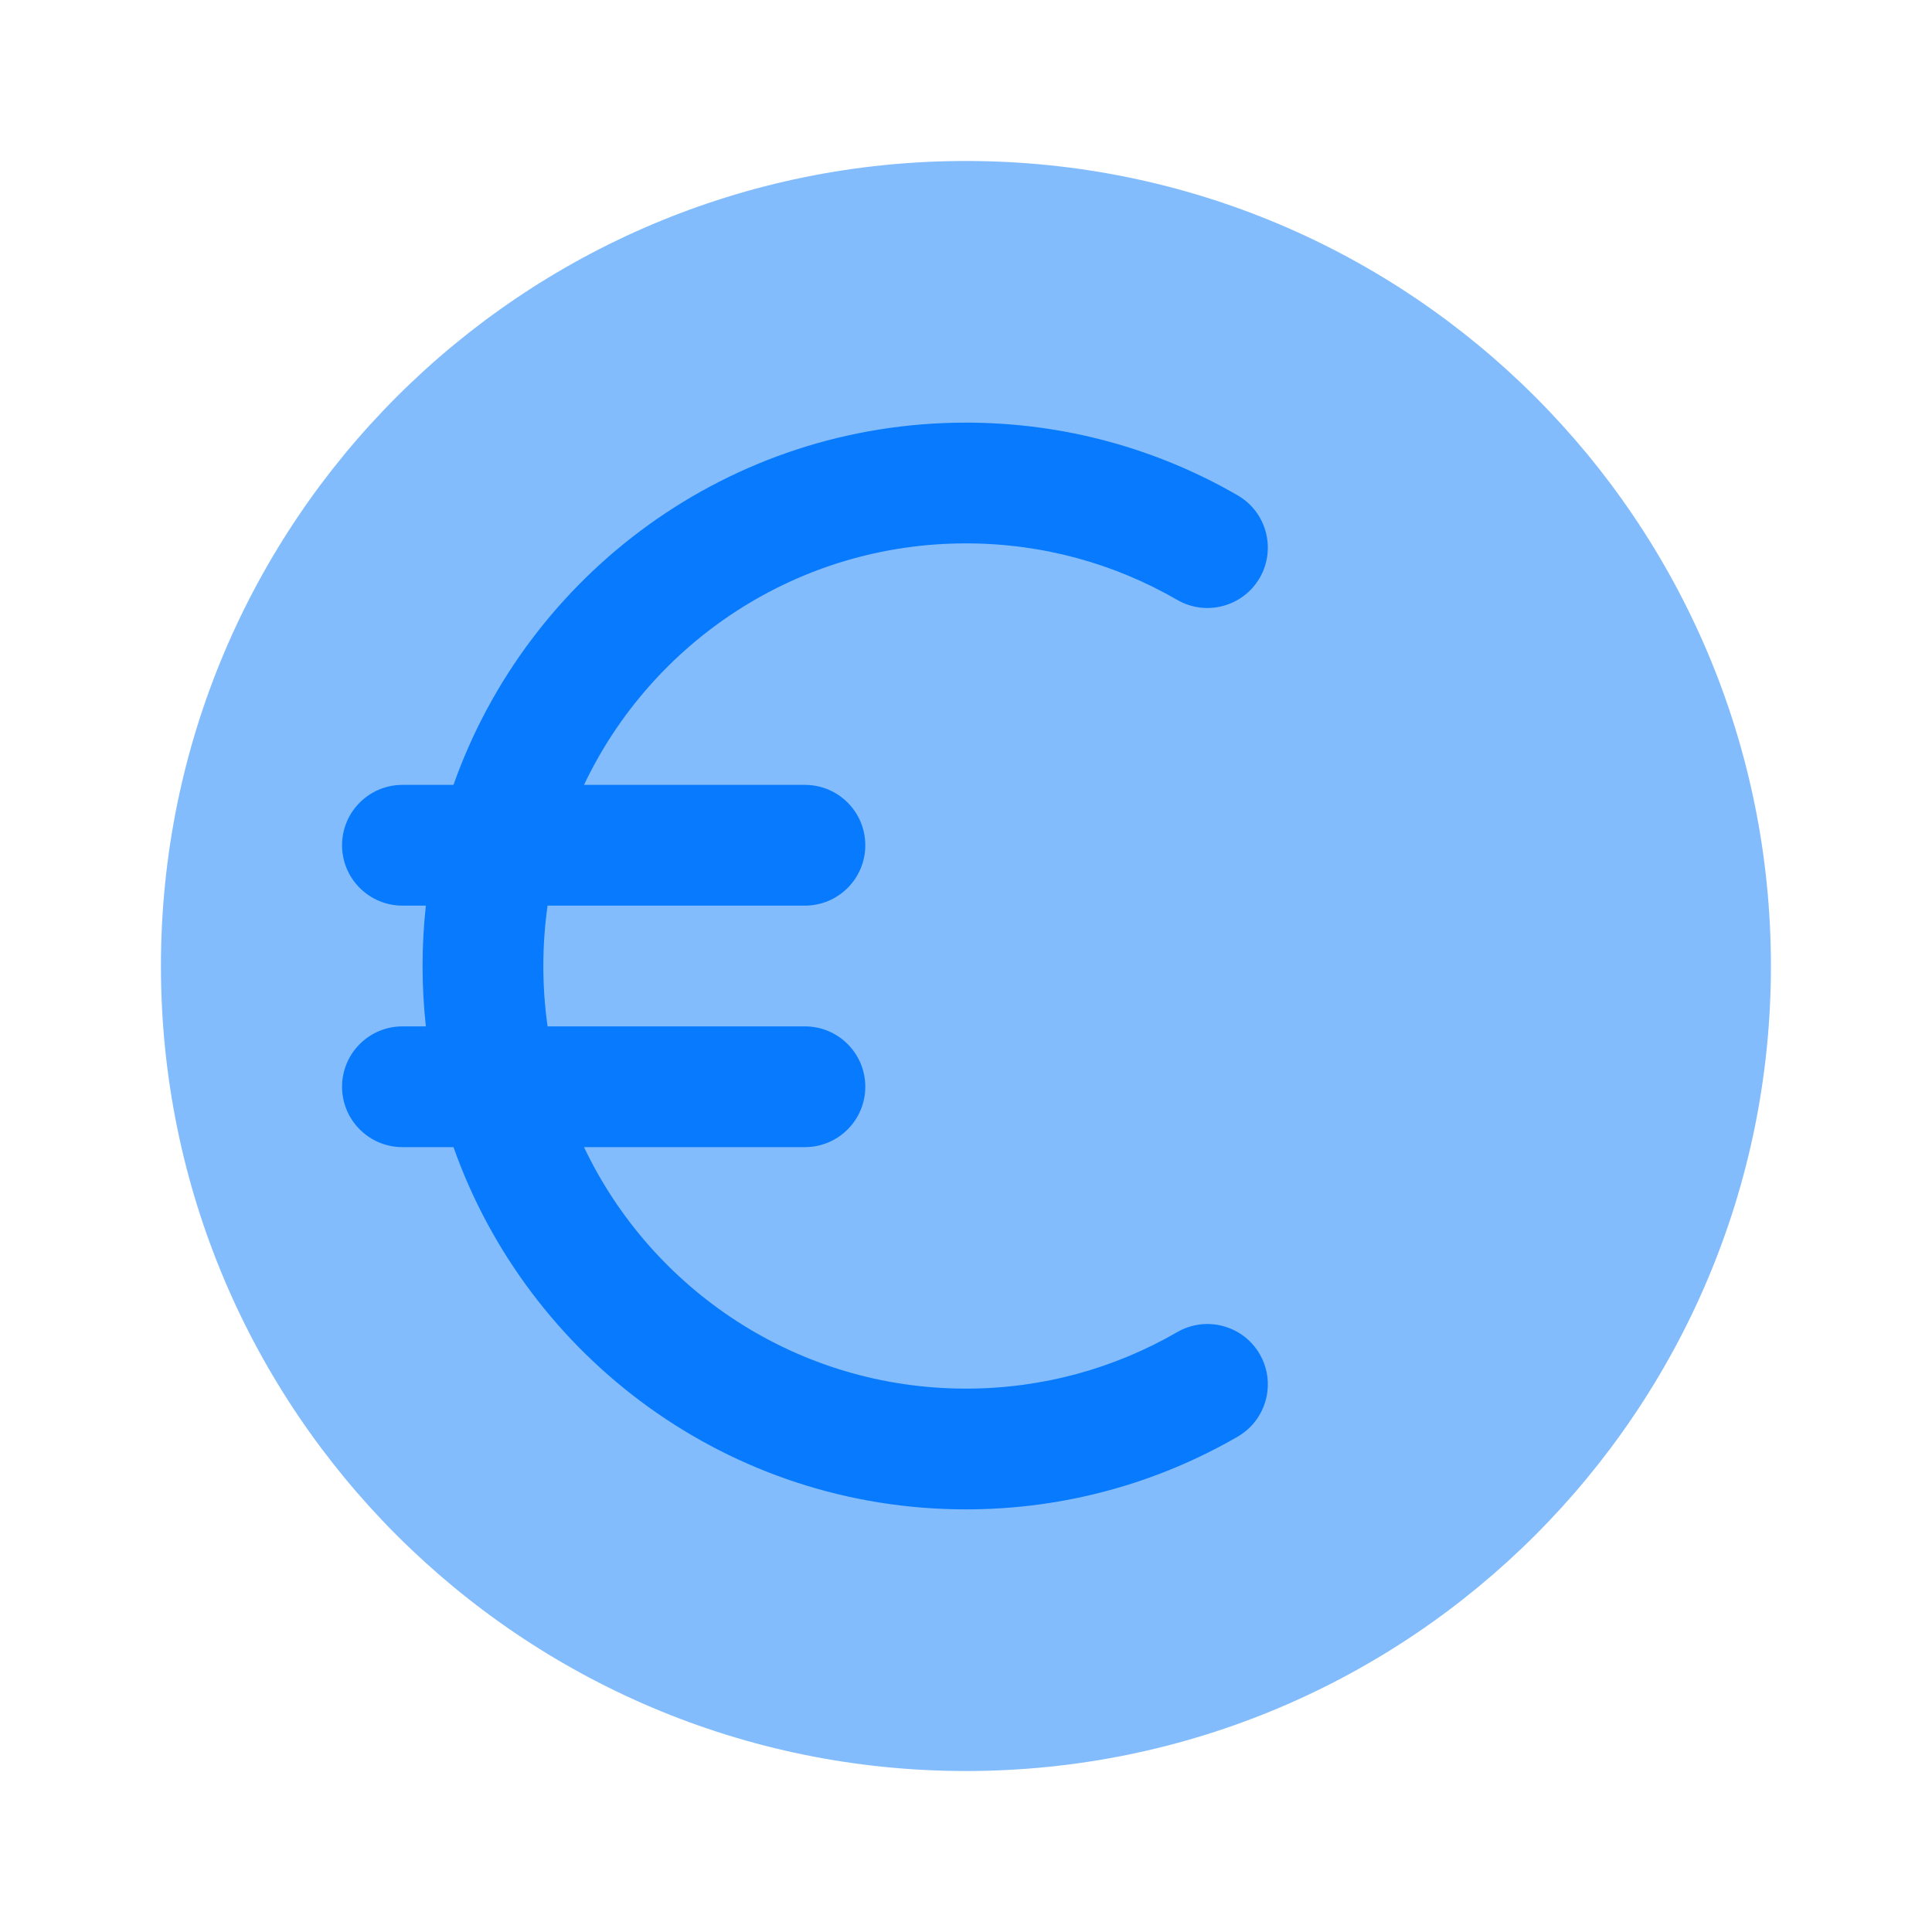<svg xmlns="http://www.w3.org/2000/svg" fill="none" viewBox="0 0 40 40" height="40" width="40">
<g id="Bold Duotone / Money / Euro">
<path fill="#077AFD" d="M19.999 36.667C29.203 36.667 36.665 29.205 36.665 20C36.665 10.795 29.203 3.333 19.999 3.333C10.794 3.333 3.332 10.795 3.332 20C3.332 29.205 10.794 36.667 19.999 36.667Z" opacity="0.5" id="Subtract"></path>
<path fill="#077AFD" d="M11.249 20C11.249 19.576 11.279 19.158 11.337 18.75H16.665C17.356 18.75 17.915 18.19 17.915 17.5C17.915 16.81 17.356 16.25 16.665 16.25H12.091C13.495 13.294 16.508 11.25 19.999 11.25C21.595 11.25 23.087 11.676 24.373 12.42C24.97 12.765 25.735 12.561 26.081 11.964C26.426 11.366 26.222 10.601 25.625 10.256C23.969 9.298 22.046 8.75 19.999 8.75C15.1 8.75 10.933 11.88 9.389 16.25H8.332C7.642 16.25 7.082 16.81 7.082 17.5C7.082 18.19 7.642 18.75 8.332 18.75H8.817C8.772 19.16 8.749 19.578 8.749 20C8.749 20.422 8.772 20.84 8.817 21.25H8.332C7.642 21.25 7.082 21.81 7.082 22.5C7.082 23.19 7.642 23.75 8.332 23.75H9.389C10.933 28.119 15.1 31.25 19.999 31.25C22.046 31.25 23.969 30.702 25.625 29.744C26.222 29.398 26.426 28.634 26.081 28.036C25.735 27.439 24.97 27.235 24.373 27.58C23.087 28.324 21.595 28.75 19.999 28.75C16.508 28.75 13.495 26.706 12.091 23.75H16.665C17.356 23.75 17.915 23.19 17.915 22.5C17.915 21.81 17.356 21.25 16.665 21.25H11.337C11.279 20.842 11.249 20.424 11.249 20Z" id="Subtract_2"></path>
</g>
</svg>
